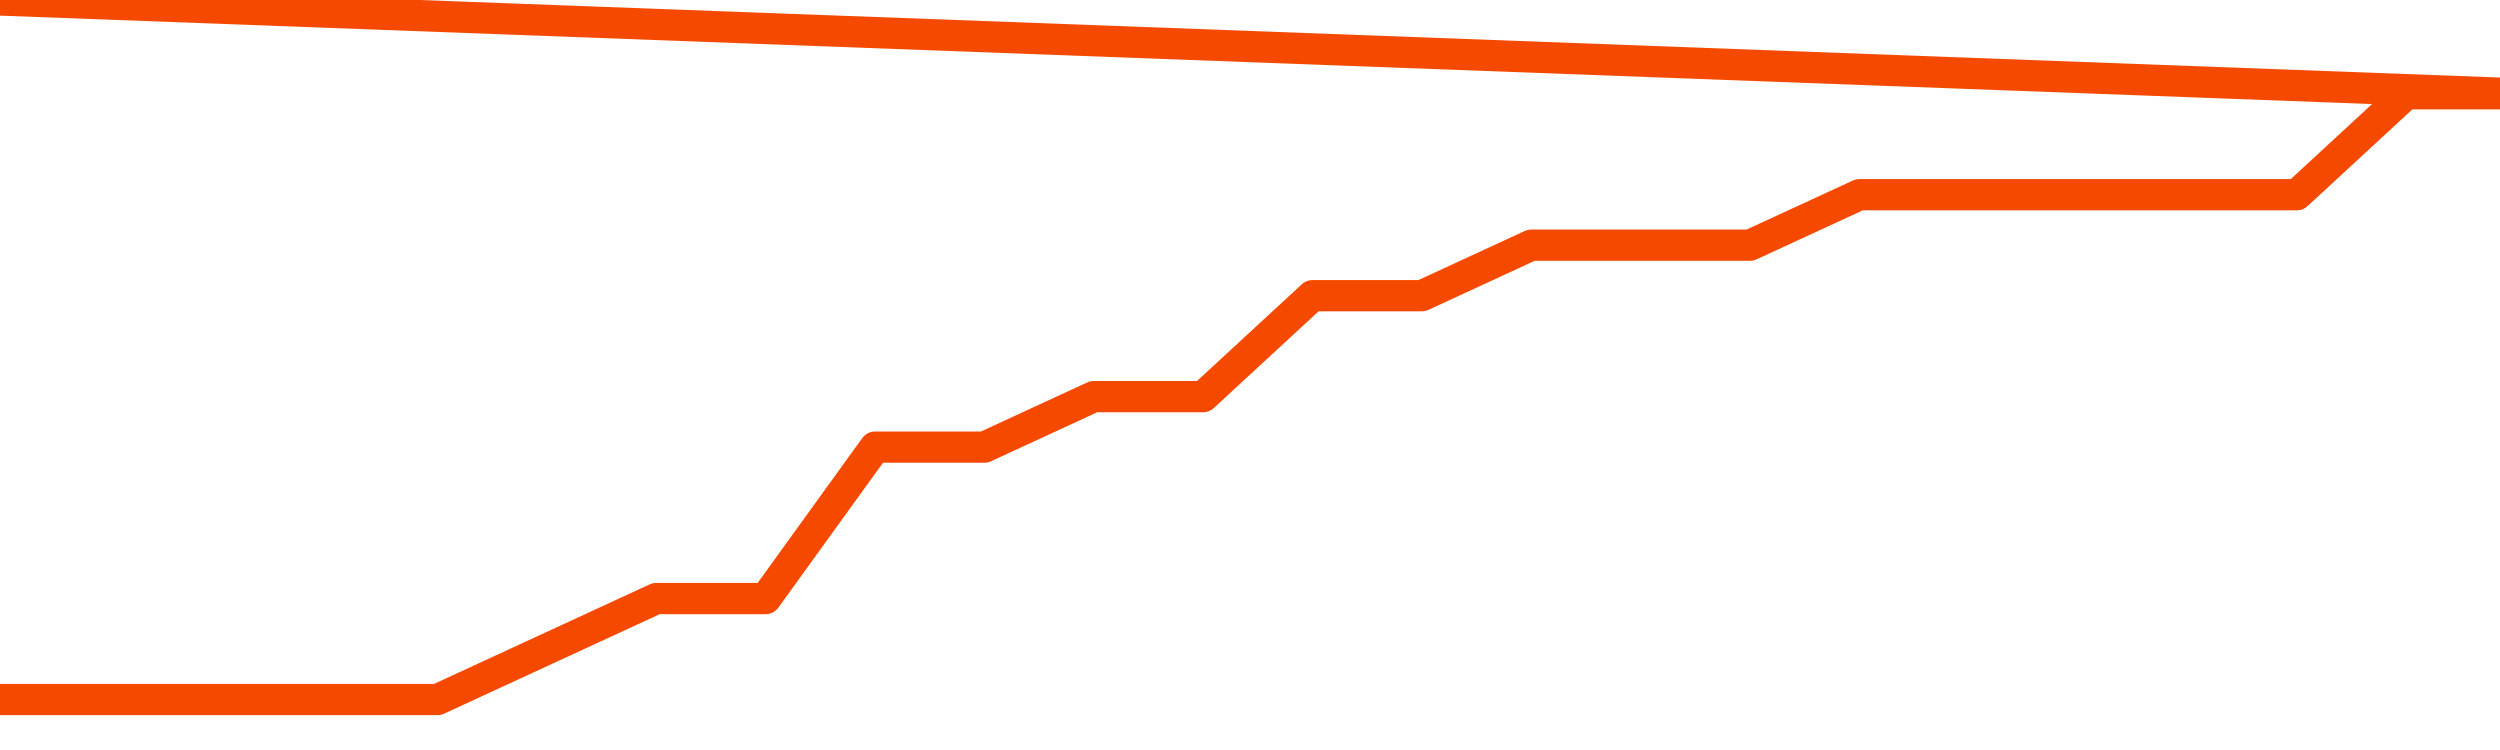       <svg
        version="1.1"
        xmlns="http://www.w3.org/2000/svg"
        width="80"
        height="24"
        viewBox="0 0 80 24">
        <path
          fill="url(#gradient)"
          fill-opacity="0.56"
          stroke="none"
          d="M 0,26 0.0,22.385 3.5,22.385 7.0,22.385 10.5,22.385 14.0,22.385 17.5,20.769 21.0,19.154 24.5,19.154 28.0,14.308 31.5,14.308 35.0,12.692 38.5,12.692 42.0,9.462 45.5,9.462 49.0,7.846 52.5,7.846 56.0,7.846 59.5,6.231 63.0,6.231 66.5,6.231 70.0,6.231 73.5,6.231 77.0,3.0 80.5,3.0 82,26 Z"
        />
        <path
          fill="none"
          stroke="#F64900"
          stroke-width="1"
          stroke-linejoin="round"
          stroke-linecap="round"
          d="M 0.0,22.385 3.5,22.385 7.0,22.385 10.5,22.385 14.0,22.385 17.5,20.769 21.0,19.154 24.5,19.154 28.0,14.308 31.5,14.308 35.0,12.692 38.5,12.692 42.0,9.462 45.5,9.462 49.0,7.846 52.5,7.846 56.0,7.846 59.5,6.231 63.0,6.231 66.5,6.231 70.0,6.231 73.5,6.231 77.0,3.0 80.5,3.0.join(' ') }"
        />
      </svg>
